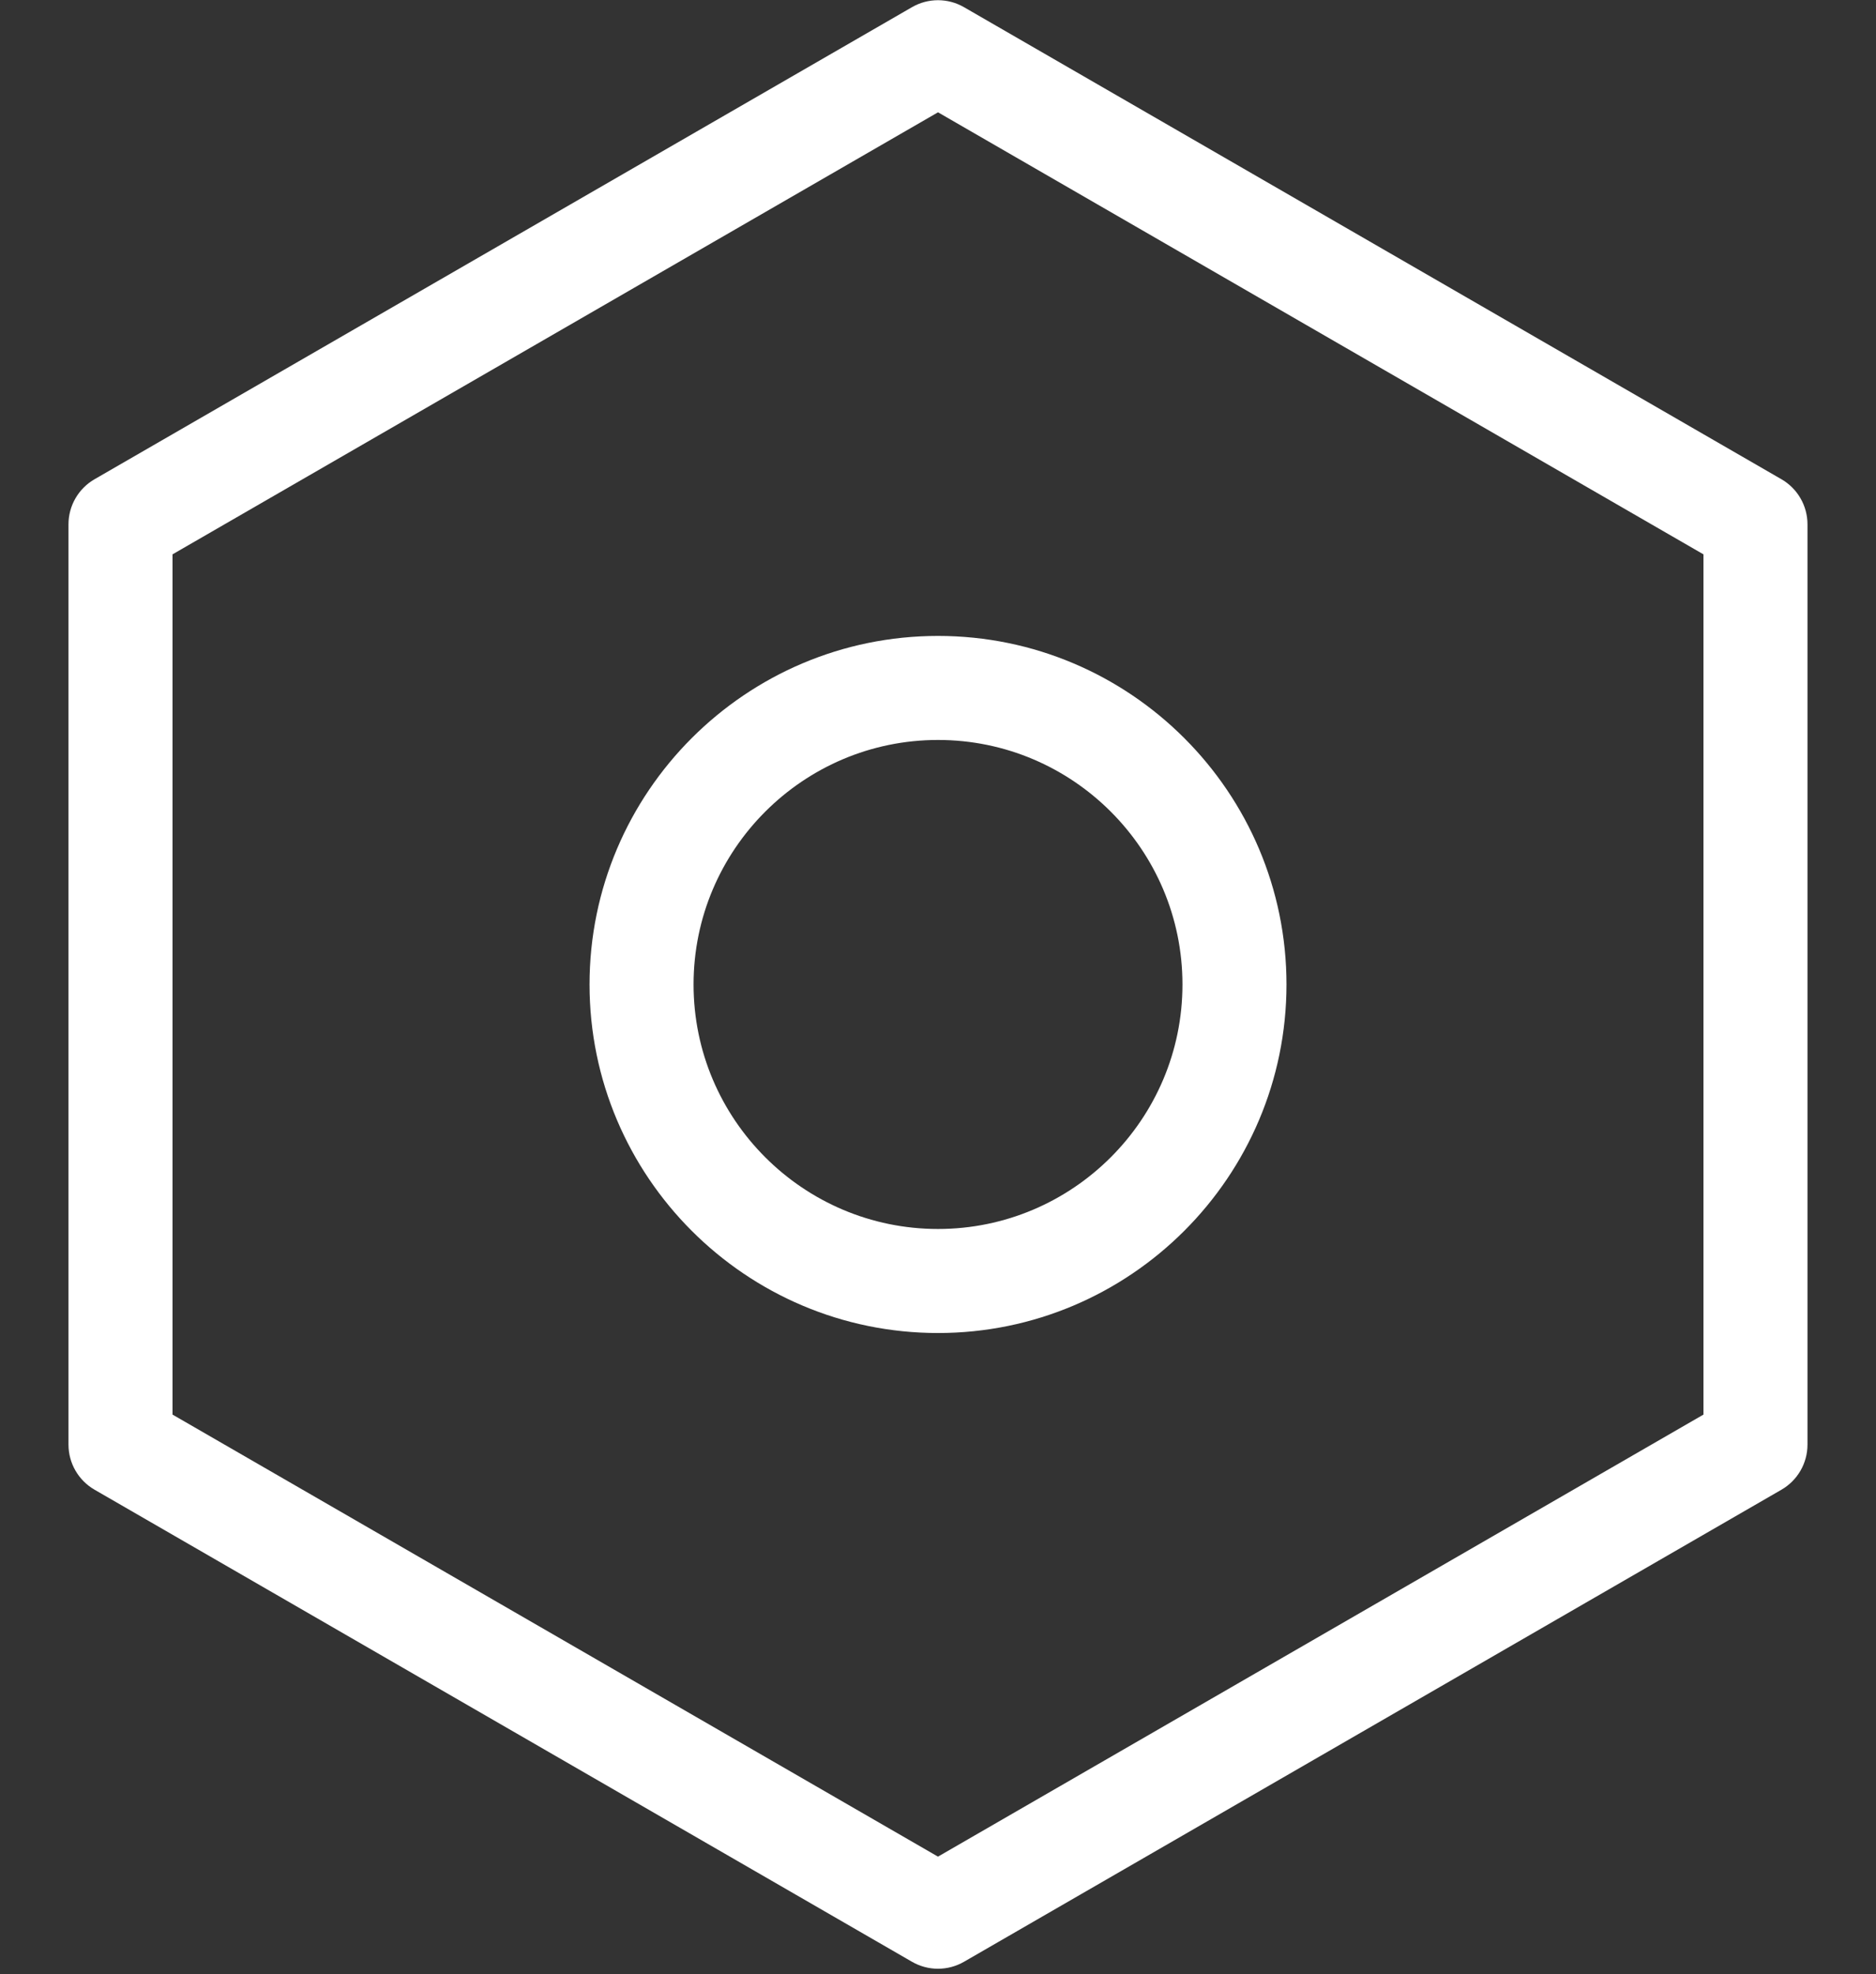 <svg xmlns="http://www.w3.org/2000/svg" id="Layer_1" viewBox="0 0 760.37 800"><rect x="0" y="0" width="760.37" height="800" fill="#333333" stroke="none"/><defs><style>.cls-1{fill:#fff;stroke-width:0px;}</style></defs><path class="cls-1" d="M380.19,797.78c-3.64,0-7.28-.94-10.54-2.82L38.3,603.65c-6.52-3.77-10.54-10.73-10.54-18.26V212.47c0-7.53,4.02-14.49,10.54-18.26L369.64,2.91c6.52-3.77,14.56-3.77,21.08,0l331.34,191.3c6.52,3.77,10.54,10.73,10.54,18.26v372.93c0,7.53-4.02,14.49-10.54,18.26l-331.34,191.3c-3.26,1.88-6.9,2.82-10.54,2.82ZM69.92,573.22l310.26,179.13,310.26-179.13V224.64L380.19,45.51,69.92,224.64v348.58ZM711.53,585.39h0,0Z"></path><path class="cls-1" d="M380.19,540.17c-77.88,0-141.24-63.36-141.24-141.24s63.36-141.24,141.24-141.24,141.24,63.36,141.24,141.24-63.36,141.24-141.24,141.24ZM380.19,299.85c-54.63,0-99.08,44.45-99.08,99.08s44.45,99.08,99.08,99.08,99.08-44.45,99.08-99.08-44.45-99.08-99.08-99.08Z"></path></svg>